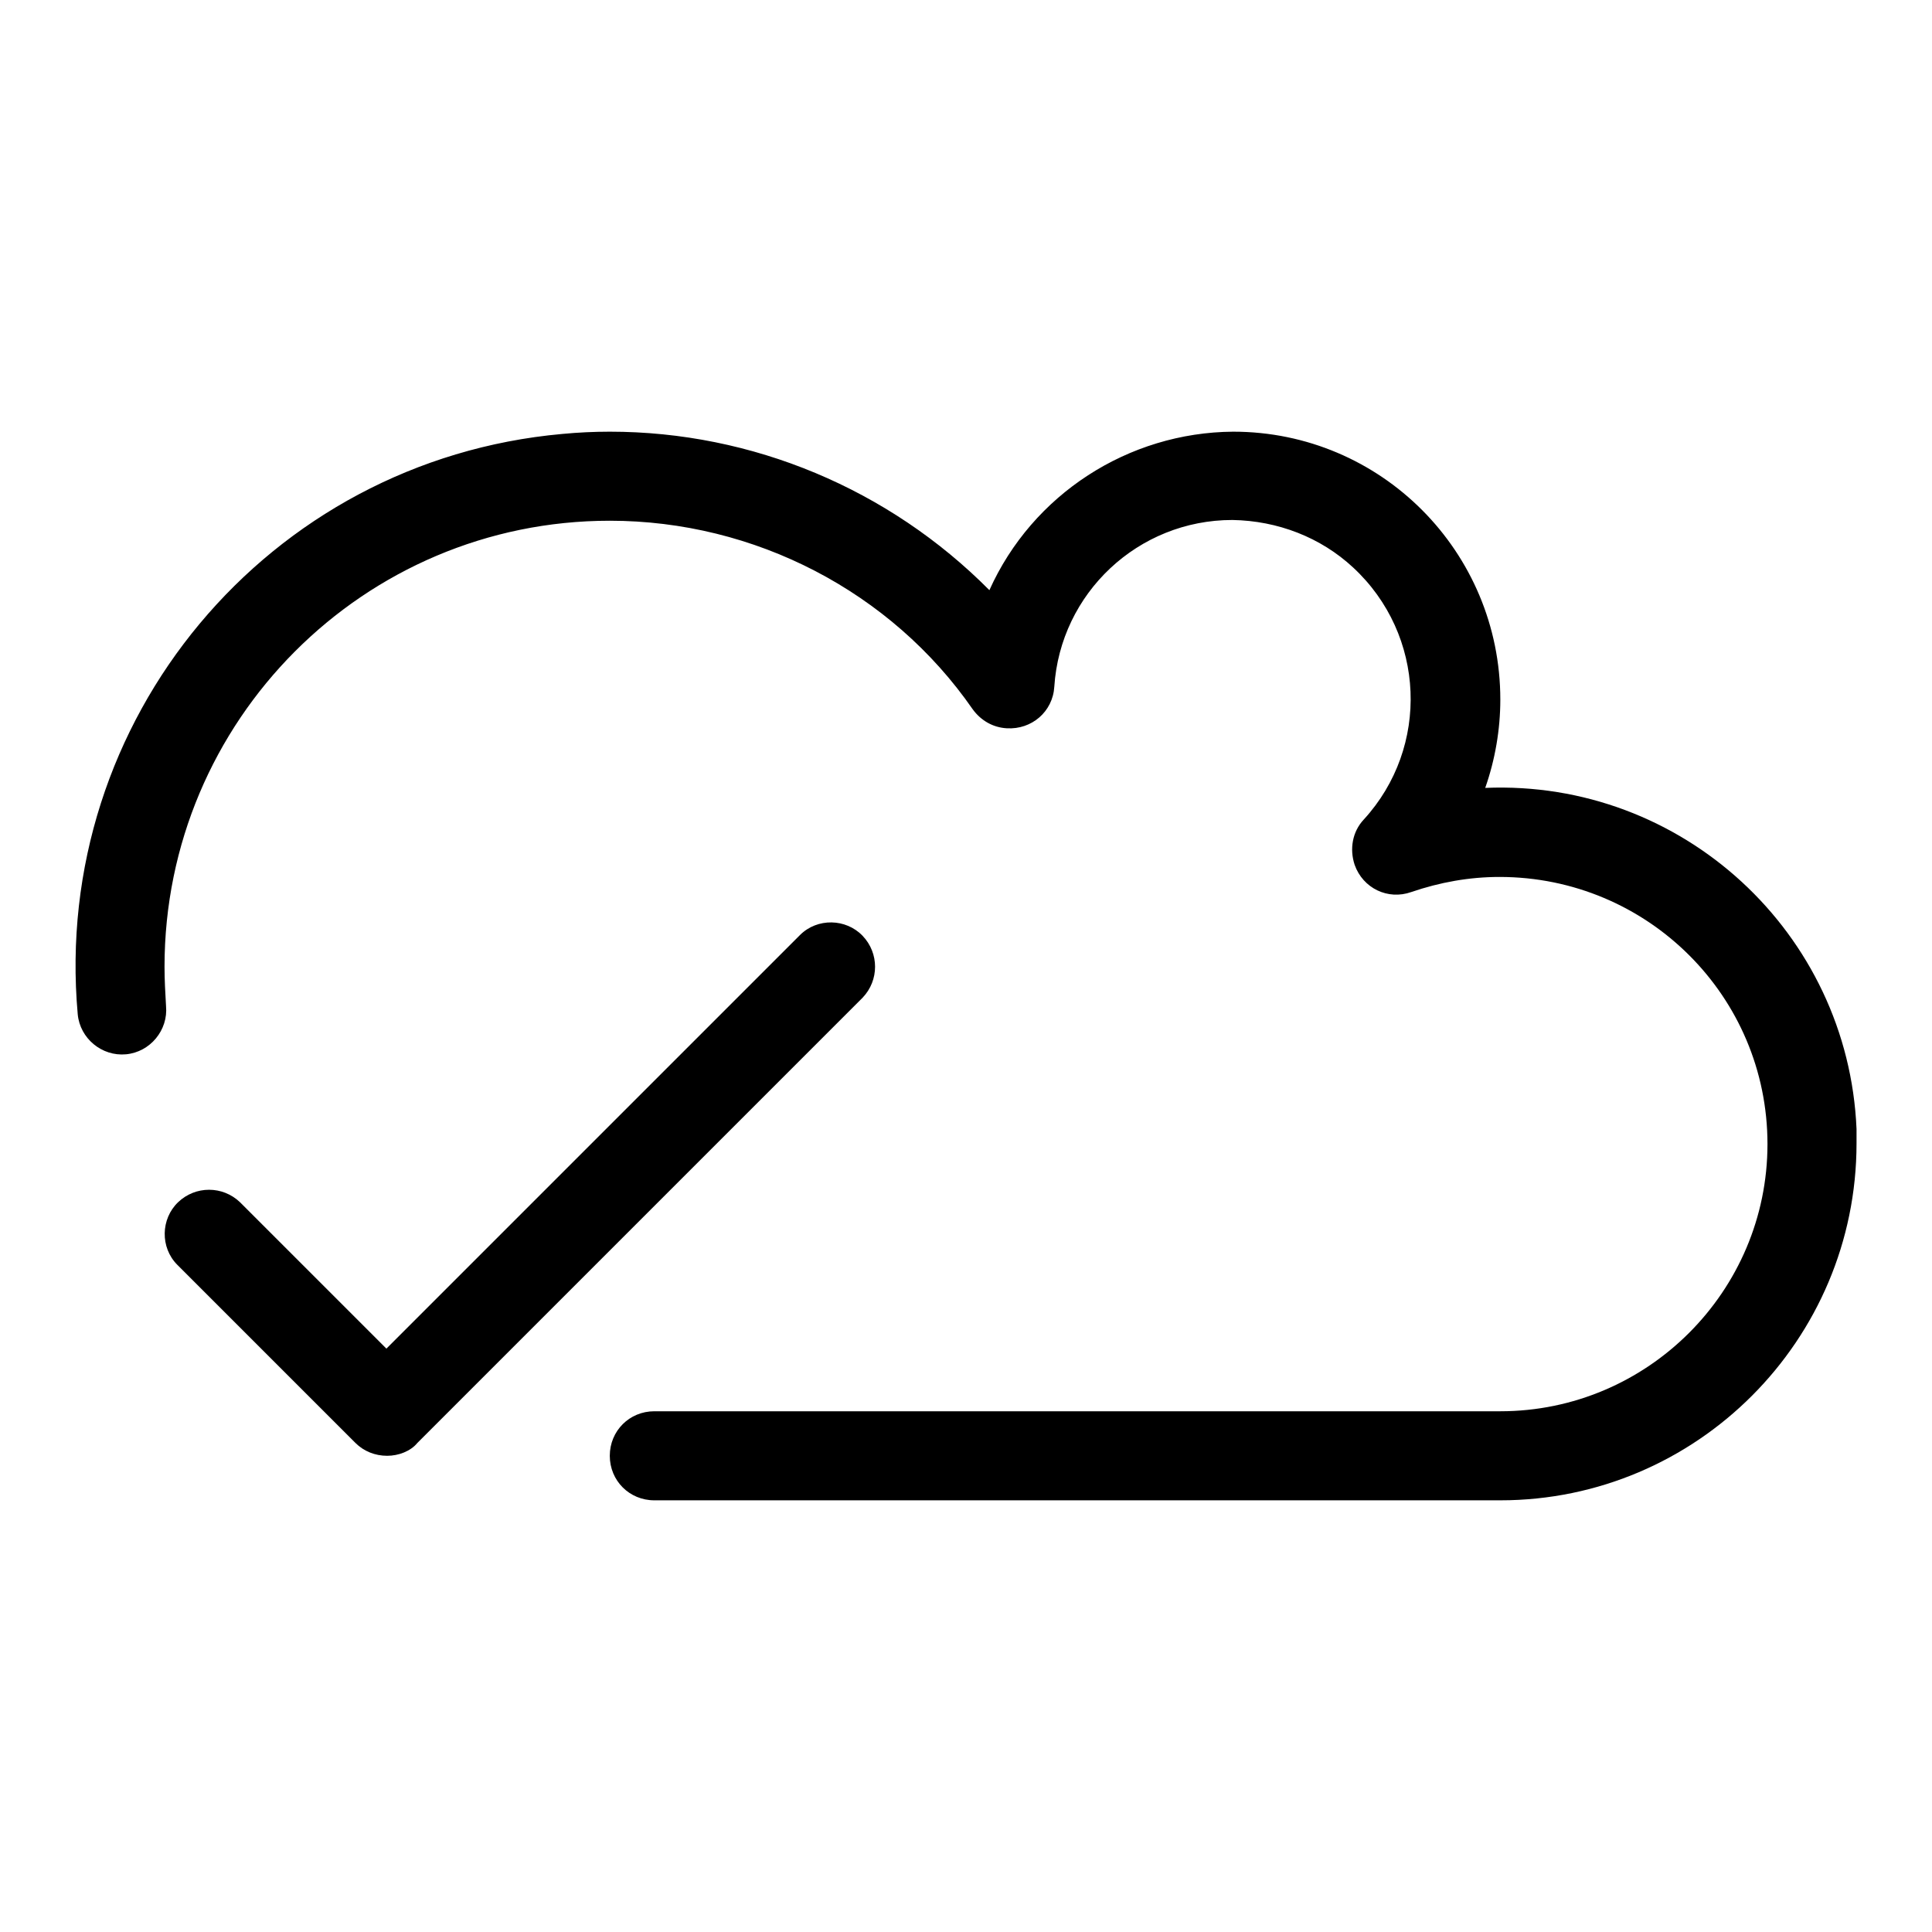 <?xml version="1.0" encoding="utf-8"?>
<!-- Svg Vector Icons : http://www.onlinewebfonts.com/icon -->
<!DOCTYPE svg PUBLIC "-//W3C//DTD SVG 1.1//EN" "http://www.w3.org/Graphics/SVG/1.1/DTD/svg11.dtd">
<svg version="1.1" xmlns="http://www.w3.org/2000/svg" xmlns:xlink="http://www.w3.org/1999/xlink" x="0px" y="0px" viewBox="0 0 256 256" enable-background="new 0 0 256 256" xml:space="preserve">
<g> <path fill="#000000" d="M198.8,198.8H86.7c-3.3,0-5.9-2.6-5.9-5.9c0-3.3,2.6-5.9,5.9-5.9h112.1c19.5,0,35.4-15.9,35.4-35.4 c0-19.6-15.9-35.4-35.5-35.4c-4,0-7.9,0.7-11.7,2c-3.1,1.1-6.4-0.5-7.5-3.6c-0.7-2.1-0.3-4.4,1.2-6c8.8-9.6,8.2-24.5-1.4-33.4 c-4.3-4-10-6.2-16-6.3c-12.5,0-22.8,9.7-23.6,22.1c-0.2,3.3-3,5.7-6.3,5.5c-1.8-0.1-3.4-1-4.5-2.5C118.1,78.4,100,69,80.8,69 c-32.6,0-59,26.5-59,59.1c0,1.7,0.1,3.5,0.2,5.2c0.3,3.2-2.1,6.1-5.3,6.4c-3.2,0.3-6.1-2.1-6.4-5.3C6.8,95.4,35.5,61,74.5,57.5 c2.1-0.2,4.2-0.3,6.3-0.3c18.9,0,37,7.6,50.3,21c5.7-12.7,18.4-20.9,32.3-21c19.6,0,35.4,15.9,35.4,35.5c0,4-0.7,8-2,11.7 c26.1-1.1,48.1,19.2,49.2,45.2c0,0.6,0,1.3,0,1.9C246,177.6,224.8,198.8,198.8,198.8L198.8,198.8z"/> <path fill="#000000" d="M51.3,192.9c-1.6,0-3.1-0.6-4.2-1.7l-23.6-23.6c-2.3-2.3-2.2-6.1,0.1-8.3c2.3-2.2,5.9-2.2,8.2,0l19.4,19.4 l54.8-54.8c2.3-2.3,6.1-2.2,8.3,0.1c2.2,2.3,2.2,5.9,0,8.2l-59,59C54.4,192.3,52.8,192.9,51.3,192.9L51.3,192.9z"/></g>
</svg>